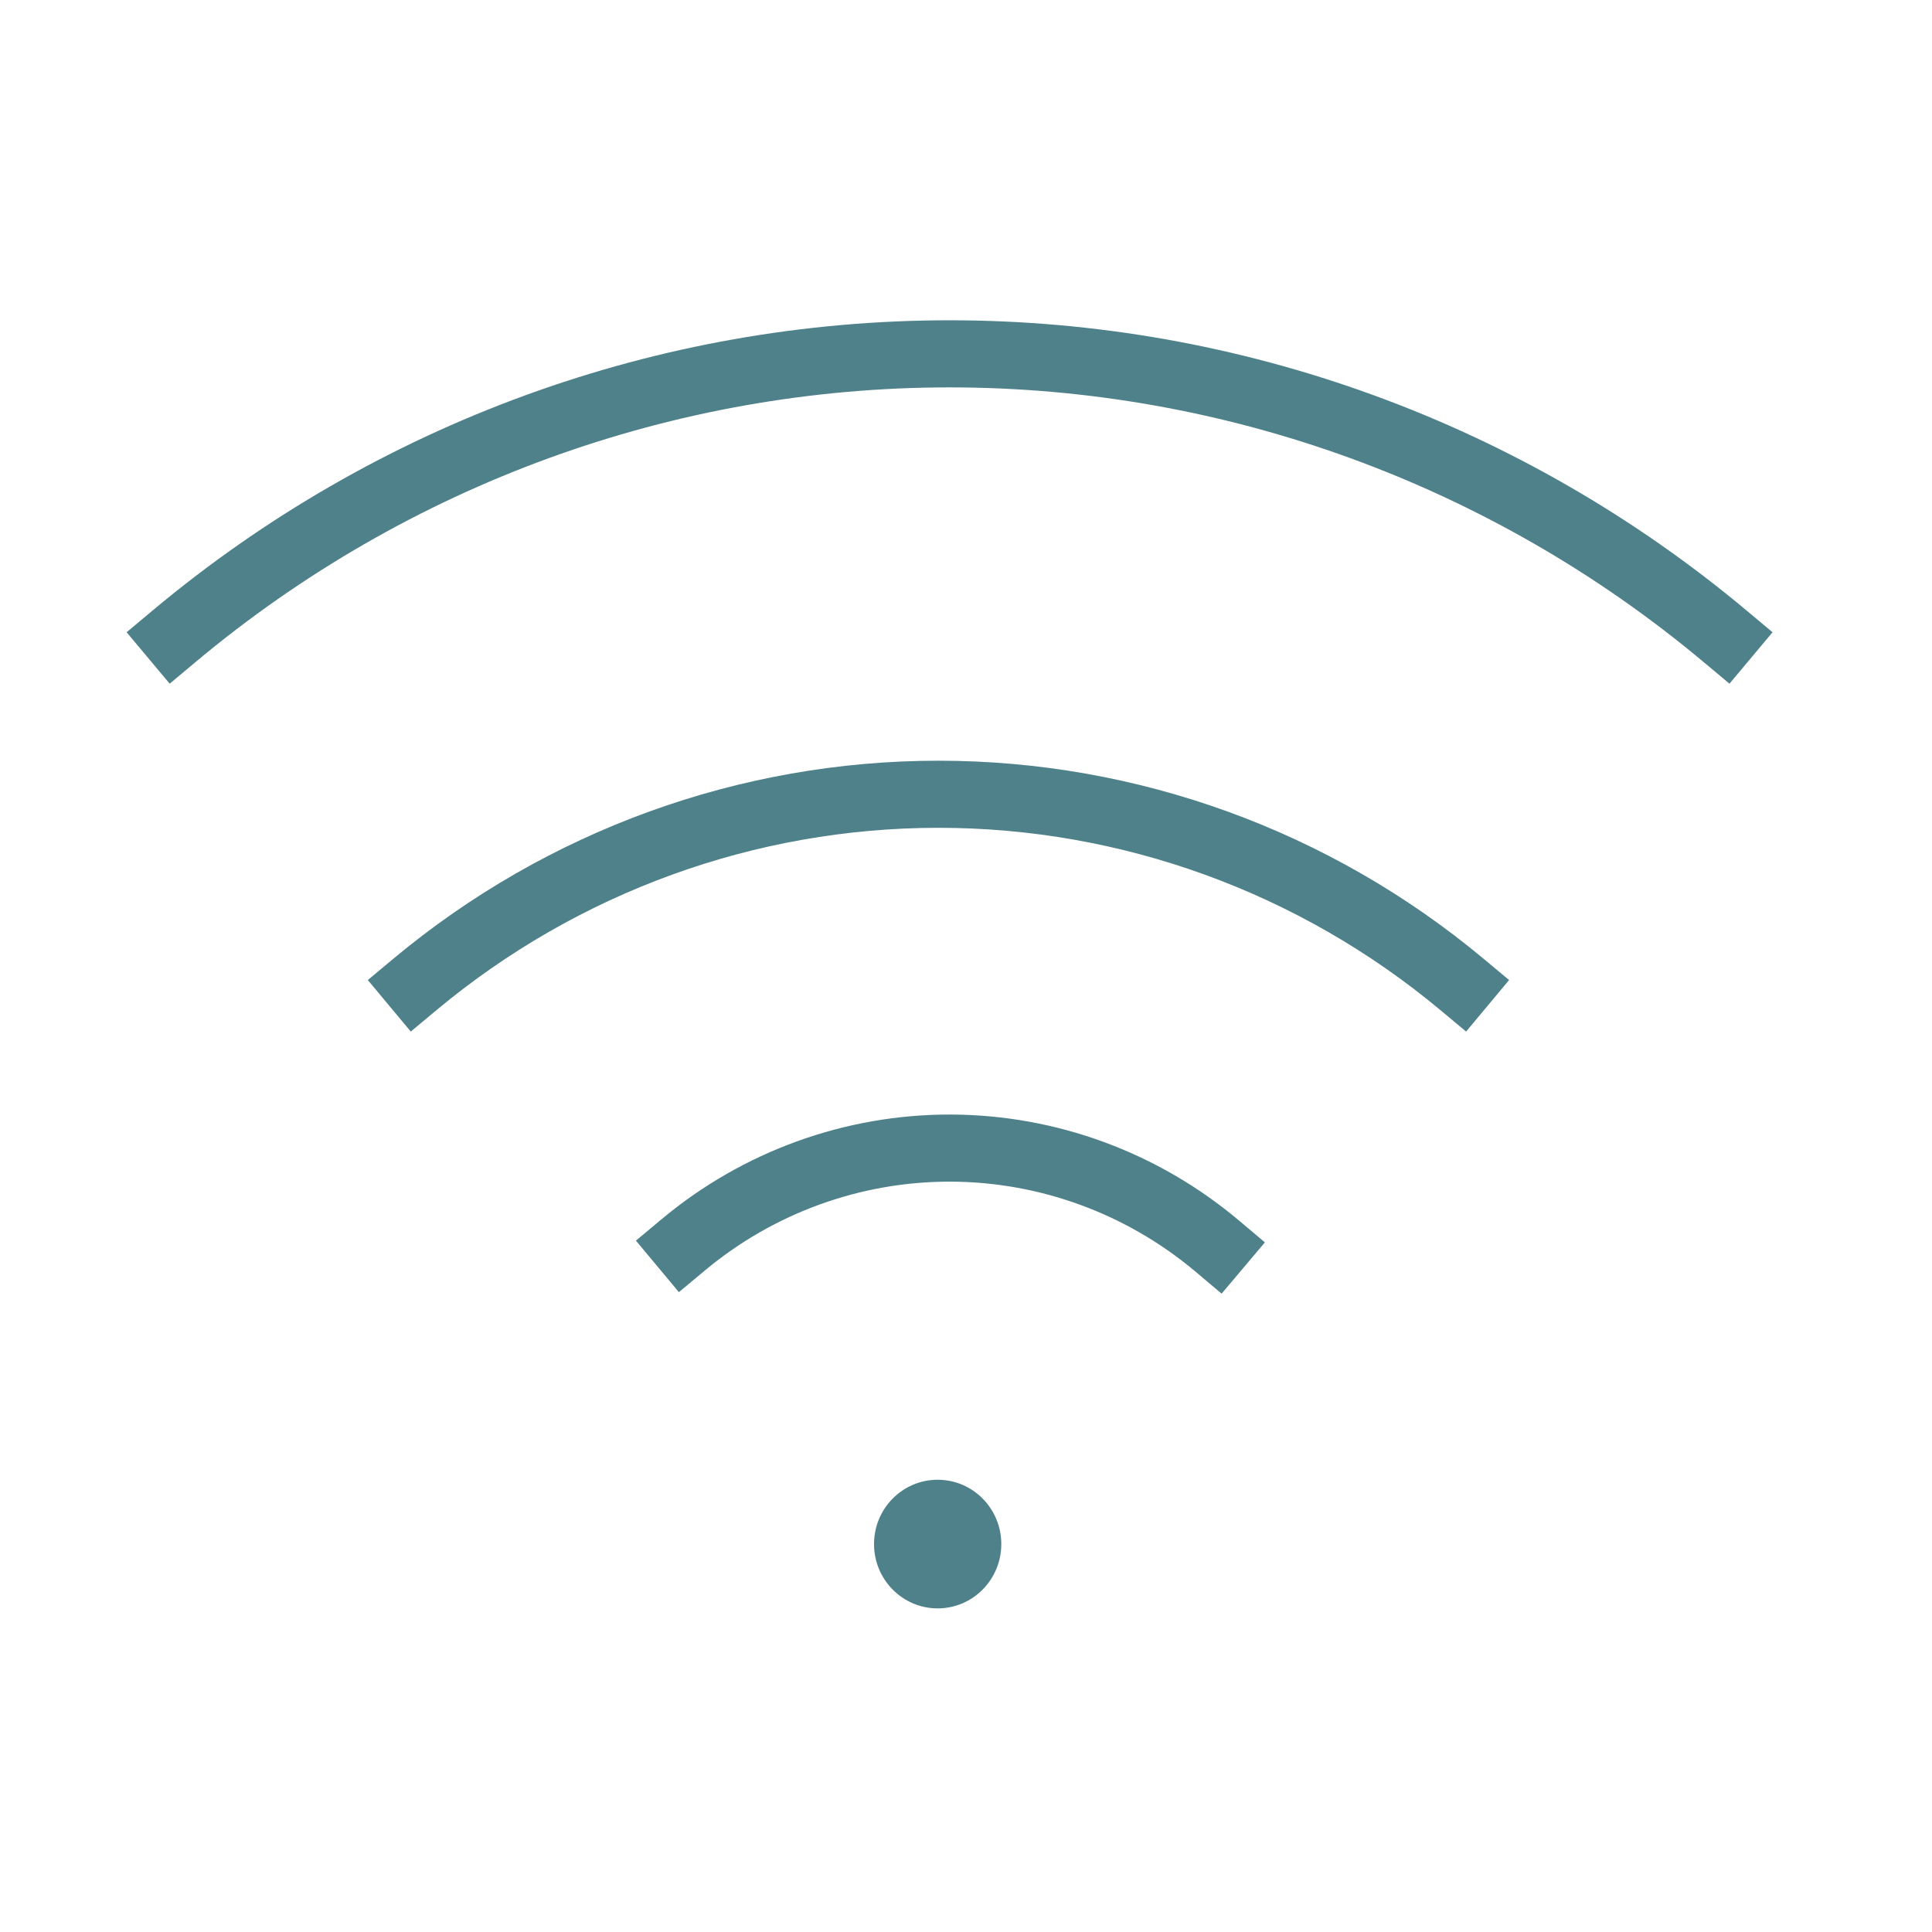 <svg width="48" height="48" viewBox="0 0 48 48" fill="none" xmlns="http://www.w3.org/2000/svg">
<path d="M30.251 30.966C28.389 29.395 26.043 28.531 23.618 28.524C21.193 28.518 18.842 29.369 16.973 30.929" stroke="#4E818A" stroke-width="1.667" stroke-linecap="square" stroke-linejoin="round"/>
<path d="M36.319 24.455C32.659 21.403 28.061 19.733 23.316 19.733C18.57 19.733 13.973 21.403 10.312 24.455" stroke="#4E818A" stroke-width="1.667" stroke-linecap="square" stroke-linejoin="round"/>
<path d="M42.864 15.812C37.445 11.274 30.629 8.791 23.592 8.791C16.555 8.791 9.739 11.274 4.32 15.812" stroke="#4E818A" stroke-width="1.667" stroke-linecap="square" stroke-linejoin="round"/>
<ellipse cx="23.296" cy="38.362" rx="1.581" ry="1.598" fill="#4E818A"/>
</svg>
